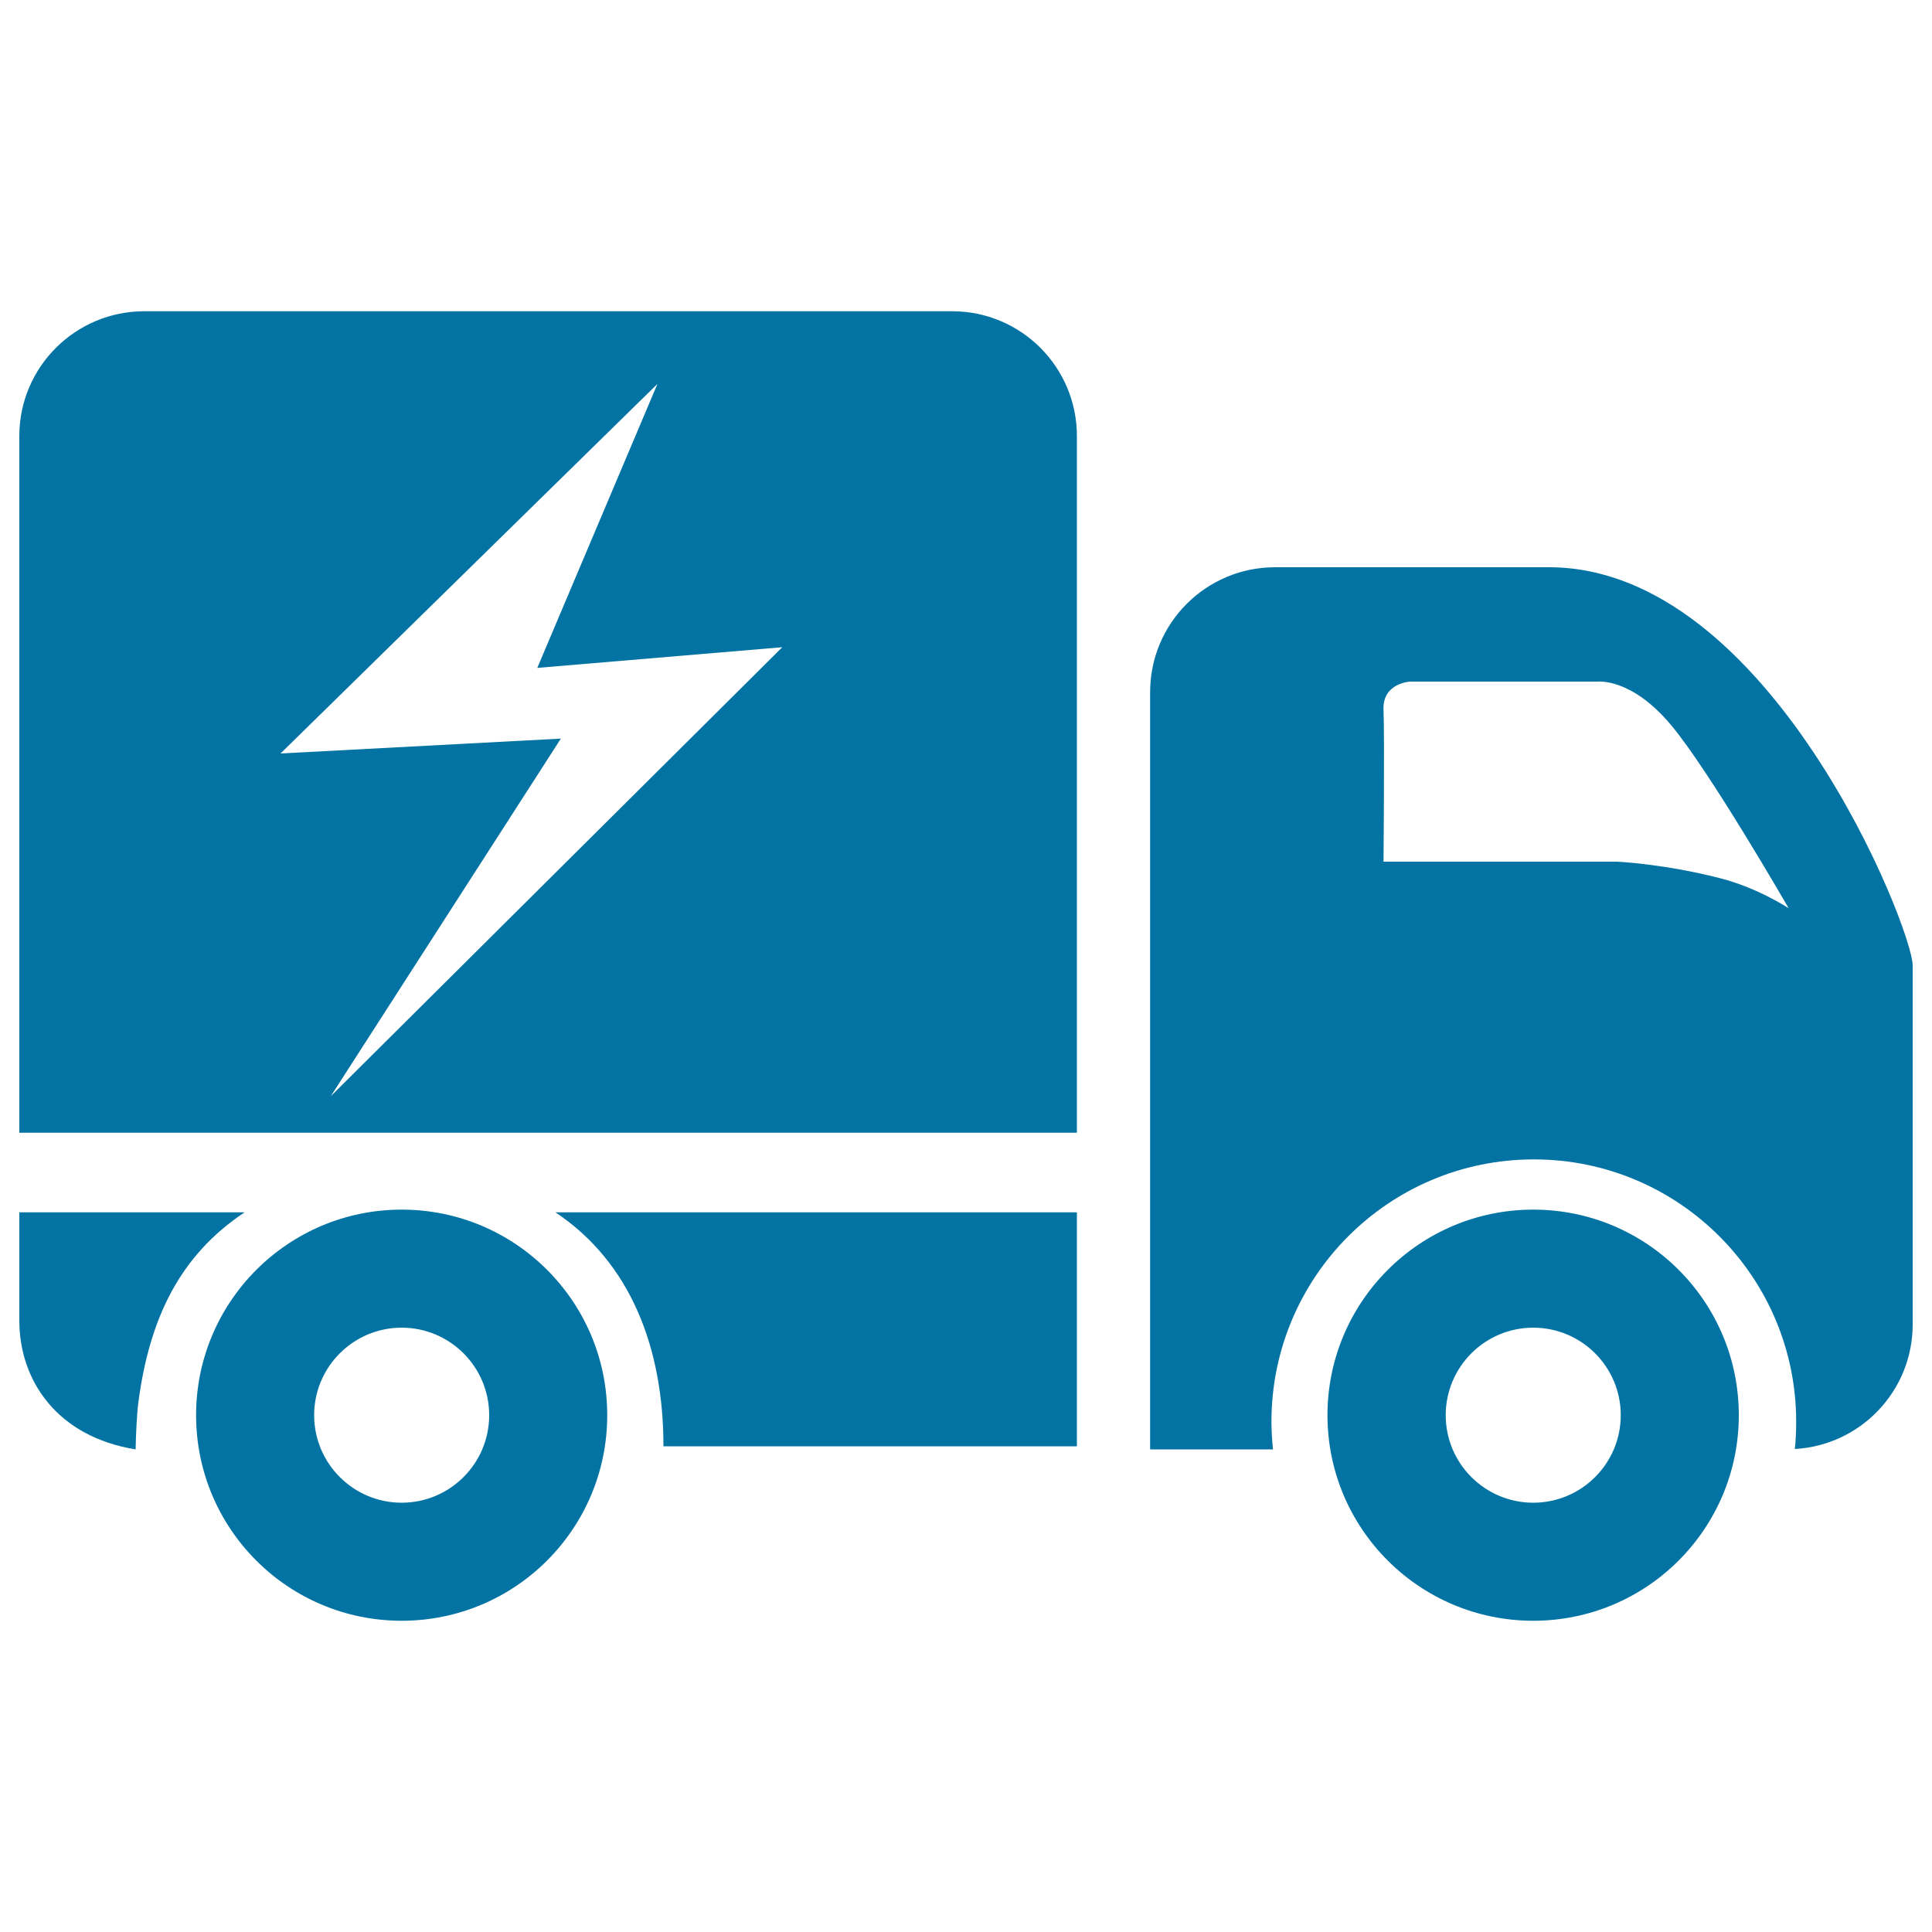 <svg xmlns="http://www.w3.org/2000/svg" viewBox="0 0 1000 1000" style="fill:#0273a2">
<title>Truck SVG icon</title>
<path d="M793.6,626.1c-58.8,0-106.5,47.7-106.5,106.4c0,58.8,47.7,106.4,106.5,106.4c58.8,0,106.4-47.6,106.4-106.4C900,673.7,852.4,626.1,793.6,626.1z M793.6,777.8c-25,0-45.3-20.3-45.3-45.3s20.3-45.3,45.3-45.3c25,0,45.3,20.3,45.3,45.3S818.6,777.8,793.6,777.8z"/><path d="M207.9,626.1c-58.8,0-106.4,47.7-106.4,106.4c0,58.8,47.6,106.4,106.4,106.4c58.8,0,106.4-47.6,106.4-106.4C314.3,673.7,266.7,626.1,207.9,626.1z M207.9,777.8c-25,0-45.3-20.3-45.3-45.3s20.3-45.3,45.3-45.3c25,0,45.3,20.3,45.3,45.3C253.2,757.5,232.9,777.8,207.9,777.8z"/><path d="M492.8,161.1H74.7C39,161.1,10,190,10,225.7v360.6h547.4V225.7C557.4,190,528.5,161.1,492.8,161.1z M171.2,567.4l119.1-185.1L145.2,390l195.1-191.3l-62.2,147L404.9,335L171.2,567.4z"/><path d="M126.6,627.5H10v56c0,31.3,19.8,60.2,60.2,66.7c0.1-6.3,0.6-18.9,1.5-25C77.4,683,92.6,650.1,126.6,627.5z"/><path d="M287.5,627.5c39.1,26.1,55.9,70.5,55.9,121.1h214V627.5H287.5z"/><path d="M801.7,293.6c-15.5,0-141.7,0-141.7,0c-35.7,0-64.7,28.9-64.7,64.7v391.9h61.2h2.4c-0.5-4.7-0.8-9.5-0.8-14.3c0-75,60.8-135.8,135.8-135.8c75,0,135.8,60.8,135.8,135.8c0,4.8-0.2,9.5-0.7,14.1c34-1.9,61-30,61-64.5c0,0,0-167.2,0-185.8C990,481,916.3,293.6,801.7,293.6z M889.7,454.4c-29.2-7.4-52.8-8.4-52.8-8.4H716.1c0,0,0.6-64.6,0-78.6c-0.6-13.9,13.7-14.6,13.7-14.6h97.2c0,0,17.5-2.1,38.1,22.7c20,23.9,60.7,94.6,60.7,94.6S909.7,459.4,889.7,454.4z"/>
</svg>